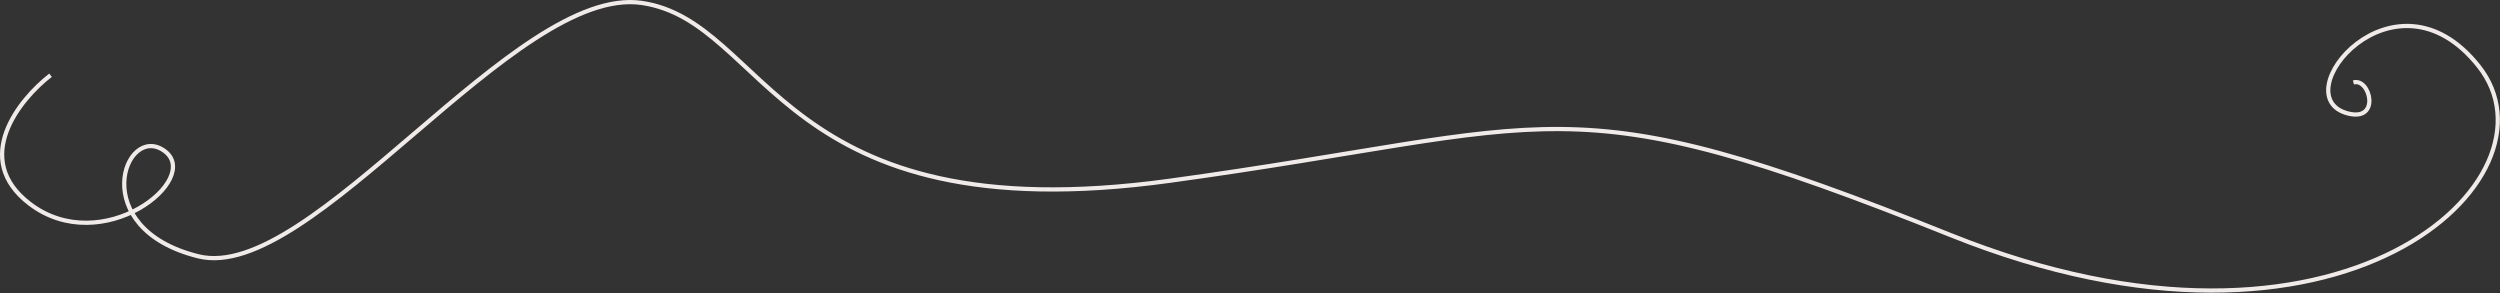 <svg width="1184" height="139" viewBox="0 0 1184 139" fill="none" xmlns="http://www.w3.org/2000/svg">
<rect x="0" y="0" width="1184" height="139" fill="#333333" stroke="none"/>
<path d="M23.942 35.628C9.135 47.063 -13.594 75.226 13.941 96.397C48.361 122.861 96.388 84.607 77.765 71.389C59.142 58.172 40.527 108.155 93.941 121.389C147.356 134.623 243.914 -7.366 303.941 1.389C363.969 10.144 368.517 111.1 553.941 85.616C739.366 60.132 739.001 37.187 923.941 111.389C1108.88 185.591 1215.72 84.135 1173.94 31.389C1133.89 -19.175 1080.93 45.829 1112.03 53.746C1127.59 57.706 1122.49 36.781 1114.58 39.043" stroke="#F0EBE9" stroke-width="2"/>
</svg>
